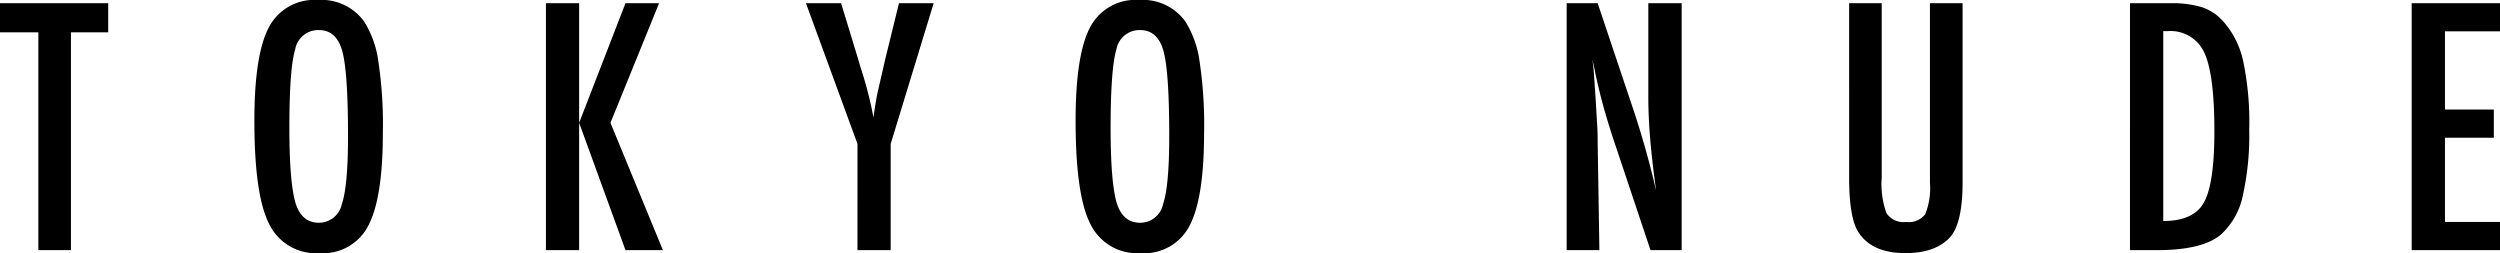 <svg xmlns="http://www.w3.org/2000/svg" width="319.31" height="32.34" viewBox="0 0 319.31 32.34"><path d="M0 .41h13.82v3.72H9.06v27.82H4.9V4.13H0V.41zm48.9 16.54q0 8.355-1.86 11.87a6.479 6.479 0 01-6.22 3.51 6.634 6.634 0 01-6.47-3.78q-1.86-3.69-1.86-13.13 0-8.415 1.84-11.91A6.53 6.53 0 0140.61 0a6.718 6.718 0 015.88 2.72 12.736 12.736 0 011.84 5.16 54.013 54.013 0 01.57 9.07zm-4.45.45q0-8.19-.73-10.86-.735-2.7-3-2.7a2.994 2.994 0 00-3.02 2.47c-.5 1.66-.74 5-.74 10.01q0 6.93.78 9.6c.53 1.69 1.52 2.53 2.98 2.53a2.993 2.993 0 002.94-2.37c.53-1.56.79-4.46.79-8.68zM69.73.41h4.24v15.28L79.89.41h4.29l-6.21 15.28 6.7 16.26h-4.78l-5.92-16.26v16.26h-4.24V.41zm33.21 0h4.49l2.09 6.86c.06.21.13.43.2.67s.15.52.24.8a49.294 49.294 0 011.6 6.25c.24-1.69.45-2.86.61-3.53l.65-2.82.25-1.1 1.75-7.13h4.43l-5.49 17.97v13.57h-4.24V18.38zm50.85 16.54q0 8.355-1.85 11.87a6.494 6.494 0 01-6.23 3.51 6.634 6.634 0 01-6.47-3.78q-1.86-3.69-1.86-13.13 0-8.415 1.84-11.91A6.535 6.535 0 01145.51 0a6.688 6.688 0 015.87 2.72 12.736 12.736 0 011.84 5.16 54.013 54.013 0 01.57 9.07zm-4.45.45q0-8.19-.73-10.86-.735-2.7-3-2.7a3 3 0 00-3.02 2.47q-.735 2.49-.74 10.01 0 6.93.78 9.6c.53 1.69 1.52 2.53 2.98 2.53a2.978 2.978 0 002.94-2.37c.53-1.56.79-4.46.79-8.68zM200.1.41h3.96l4.22 12.58a113.7 113.7 0 013.25 11.38q-.51-3.66-.76-6.62t-.24-5.58V.41h4.26v31.54h-3.98l-4.75-14.2c-.44-1.32-.85-2.68-1.24-4.07s-.74-2.84-1.07-4.37c-.03-.19-.07-.42-.13-.69s-.14-.59-.22-.94c.04.35.08.66.11.91s.04.46.06.64l.22 3.21.23 3.9a34.72 34.72 0 01.04 1.86l.22 13.75h-4.18V.41zm36.08 0h4.16v22.28a10.936 10.936 0 00.61 4.54 2.6 2.6 0 002.49 1.12 2.644 2.644 0 002.45-.98 8.838 8.838 0 00.61-4.06V.41h4.17v22.9c0 3.43-.53 5.75-1.57 6.96-1.25 1.38-3.17 2.06-5.74 2.06q-4.245 0-5.98-2.65-1.2-1.815-1.2-6.99V.41zm35.87 0h5.23a12.97 12.97 0 014.02.53 6.355 6.355 0 012.69 1.82 11.3 11.3 0 012.53 5.1 38.041 38.041 0 01.76 8.73 35.23 35.23 0 01-.84 8.49 9.269 9.269 0 01-2.69 4.8q-2.31 2.07-8.27 2.07h-3.43V.41zm4.25 27.82q3.87 0 5.18-2.35 1.35-2.355 1.35-9.13c0-4.86-.43-8.21-1.29-10.03a4.717 4.717 0 00-4.71-2.74h-.53v24.25zM308.03.41h11.29V4h-7.04v9.99h6.24v3.6h-6.24v10.76h7.04v3.6h-11.29V.41z" fill-rule="evenodd"/></svg>